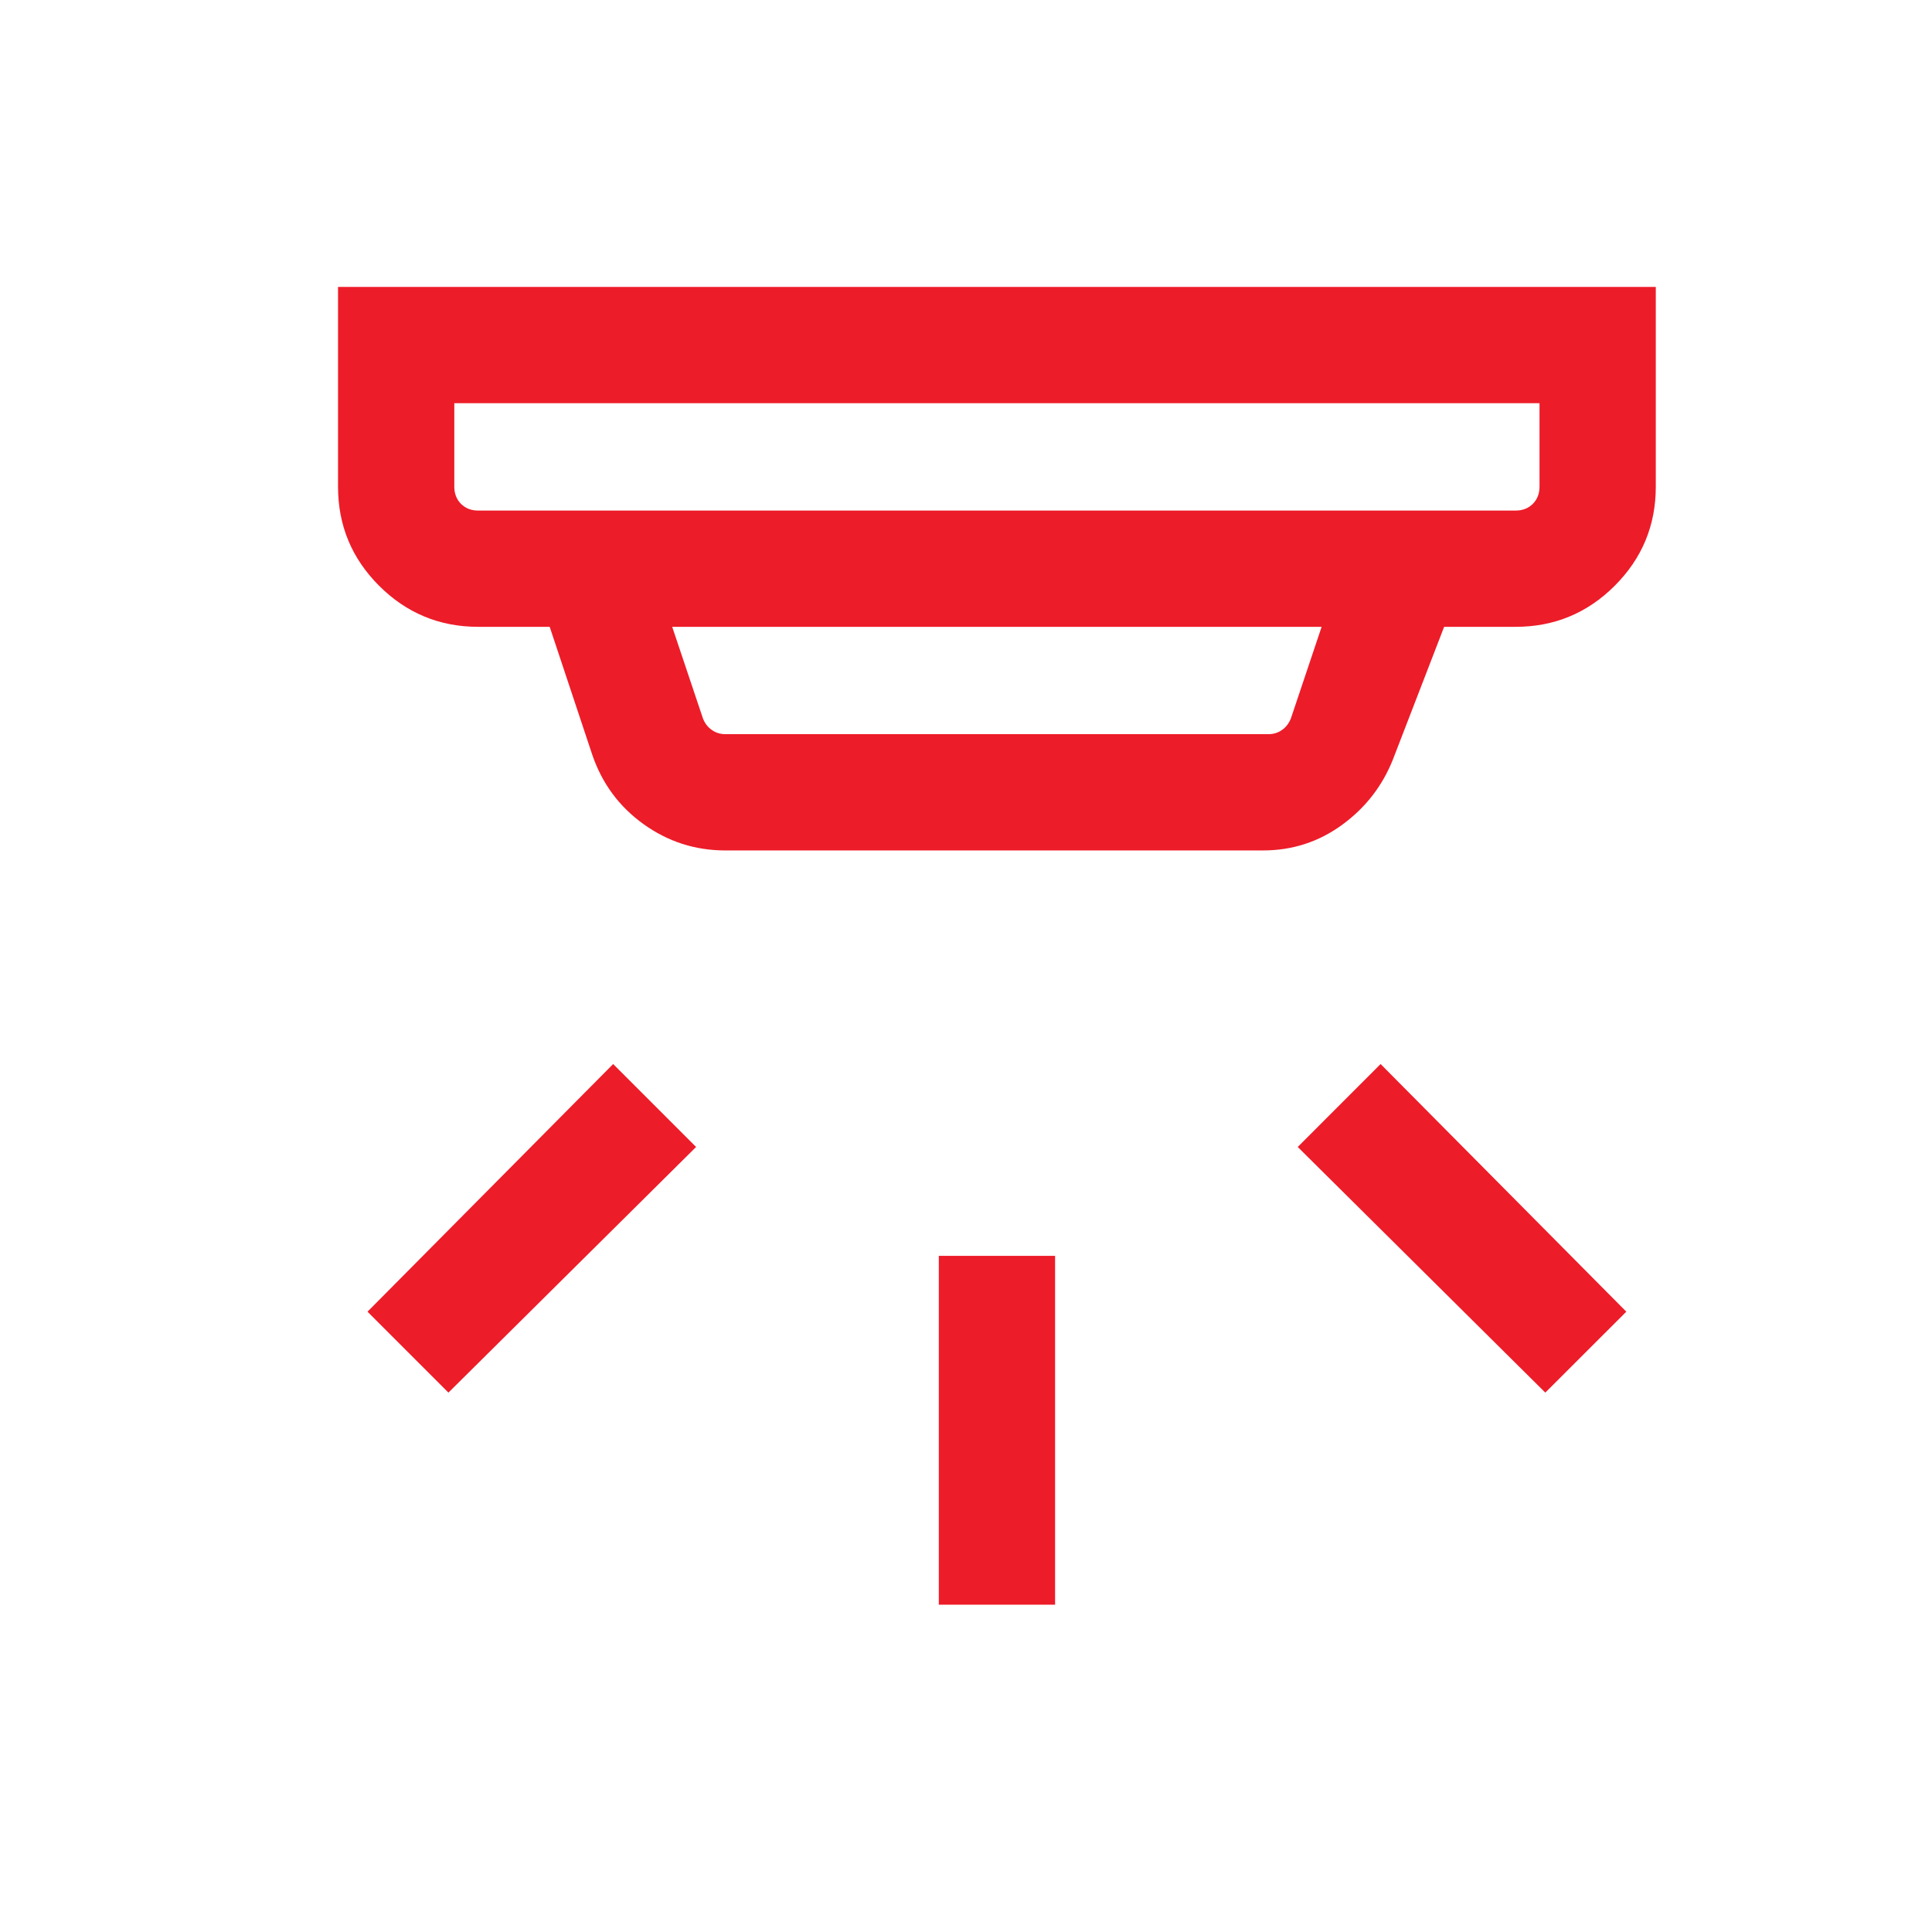 <?xml version="1.0" encoding="UTF-8"?>
<svg xmlns="http://www.w3.org/2000/svg" width="27" height="27" viewBox="0 0 27 27" fill="none">
  <mask id="mask0_106_4687" style="mask-type:alpha" maskUnits="userSpaceOnUse" x="0" y="0" width="27" height="27">
    <rect x="0.932" y="0.218" width="26" height="26" fill="#D9D9D9"></rect>
  </mask>
  <g mask="url(#mask0_106_4687)">
    <path d="M13.12 22.426V17.551H14.745V22.426H13.12ZM21.596 19.462L18.136 16.029L19.294 14.87L22.728 18.331L21.596 19.462ZM6.267 19.462L5.136 18.331L8.569 14.87L9.728 16.029L6.267 19.462ZM6.349 5.635V6.801C6.349 6.899 6.38 6.978 6.442 7.041C6.505 7.104 6.585 7.135 6.682 7.135H21.182C21.279 7.135 21.359 7.104 21.422 7.041C21.484 6.978 21.515 6.899 21.515 6.801V5.635H6.349ZM9.394 8.76L9.824 10.041C9.851 10.11 9.893 10.164 9.949 10.202C10.004 10.241 10.067 10.26 10.136 10.26H17.728C17.797 10.26 17.86 10.241 17.915 10.202C17.971 10.164 18.012 10.11 18.04 10.041L18.47 8.76H9.394ZM10.136 11.885C9.715 11.885 9.334 11.762 8.993 11.517C8.652 11.272 8.413 10.948 8.276 10.545L7.682 8.76H6.682C6.142 8.76 5.68 8.568 5.298 8.186C4.915 7.803 4.724 7.342 4.724 6.801V4.01H23.14V6.801C23.14 7.342 22.949 7.803 22.566 8.186C22.184 8.568 21.722 8.76 21.182 8.76H20.182L19.467 10.612C19.319 10.985 19.081 11.291 18.755 11.528C18.428 11.766 18.061 11.885 17.651 11.885H10.136Z" fill="#ED1C29"></path>
  </g>
</svg>
